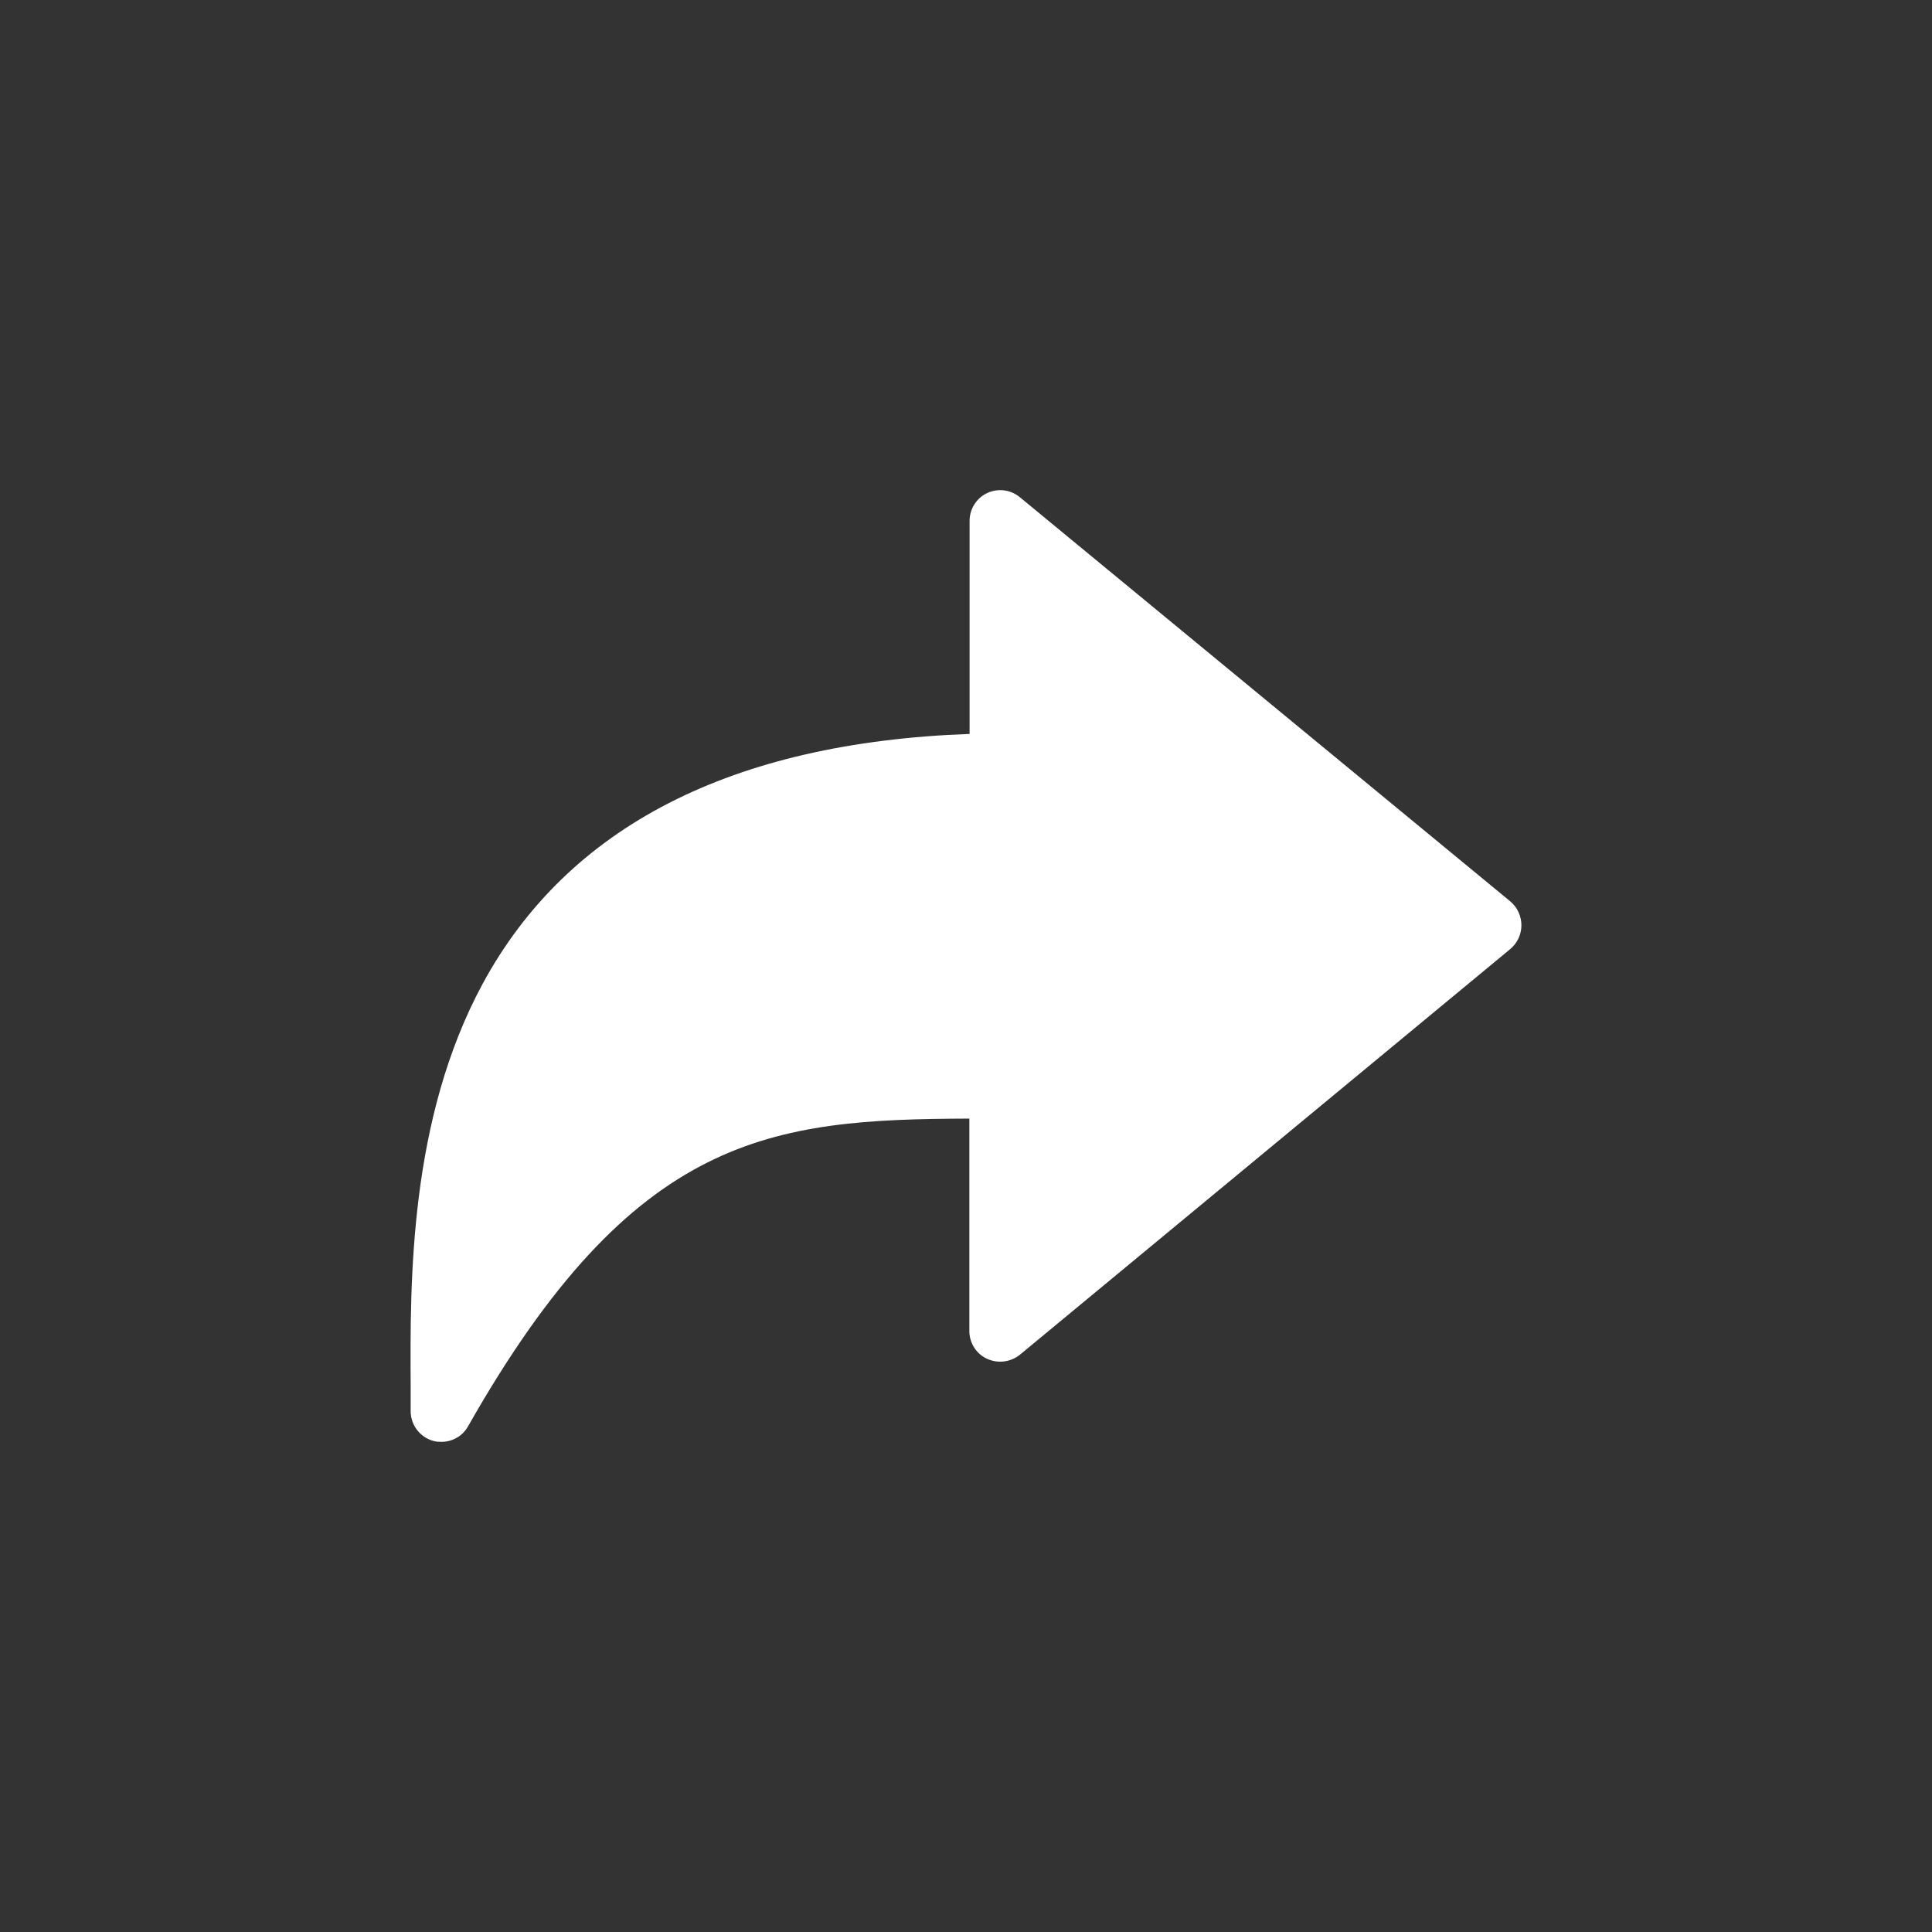 <?xml version="1.0" encoding="utf-8"?>
<!-- Generator: Adobe Illustrator 15.0.0, SVG Export Plug-In . SVG Version: 6.00 Build 0)  -->
<!DOCTYPE svg PUBLIC "-//W3C//DTD SVG 1.1//EN" "http://www.w3.org/Graphics/SVG/1.1/DTD/svg11.dtd">
<svg version="1.1" id="Capa_1" xmlns="http://www.w3.org/2000/svg" xmlns:xlink="http://www.w3.org/1999/xlink" x="0px" y="0px"
	 width="50px" height="50px" viewBox="0 0 50 50" enable-background="new 0 0 50 50" xml:space="preserve">
<rect x="0" y="0" width="50" height="50" fill="#333333" stroke="none"/>
<path fill="#FFFFFF" d="M39.088,23.329L26.39,12.865c-0.236-0.194-0.563-0.235-0.842-0.105c-0.277,0.13-0.455,0.412-0.455,0.719
	v5.515c-6.163,0.223-10.399,2.398-12.603,6.468c-1.897,3.512-1.879,7.672-1.862,10.422c0,0.225,0,0.438,0,0.637
	c0,0.359,0.242,0.679,0.595,0.772c0.064,0.019,0.135,0.022,0.2,0.022c0.282,0,0.548-0.147,0.689-0.4
	c4.301-7.582,7.842-7.948,12.975-7.966v5.497c0,0.308,0.176,0.59,0.459,0.72c0.282,0.128,0.604,0.088,0.848-0.105l12.692-10.5
	c0.182-0.153,0.288-0.378,0.288-0.613C39.375,23.713,39.271,23.483,39.088,23.329z"/>
</svg>
